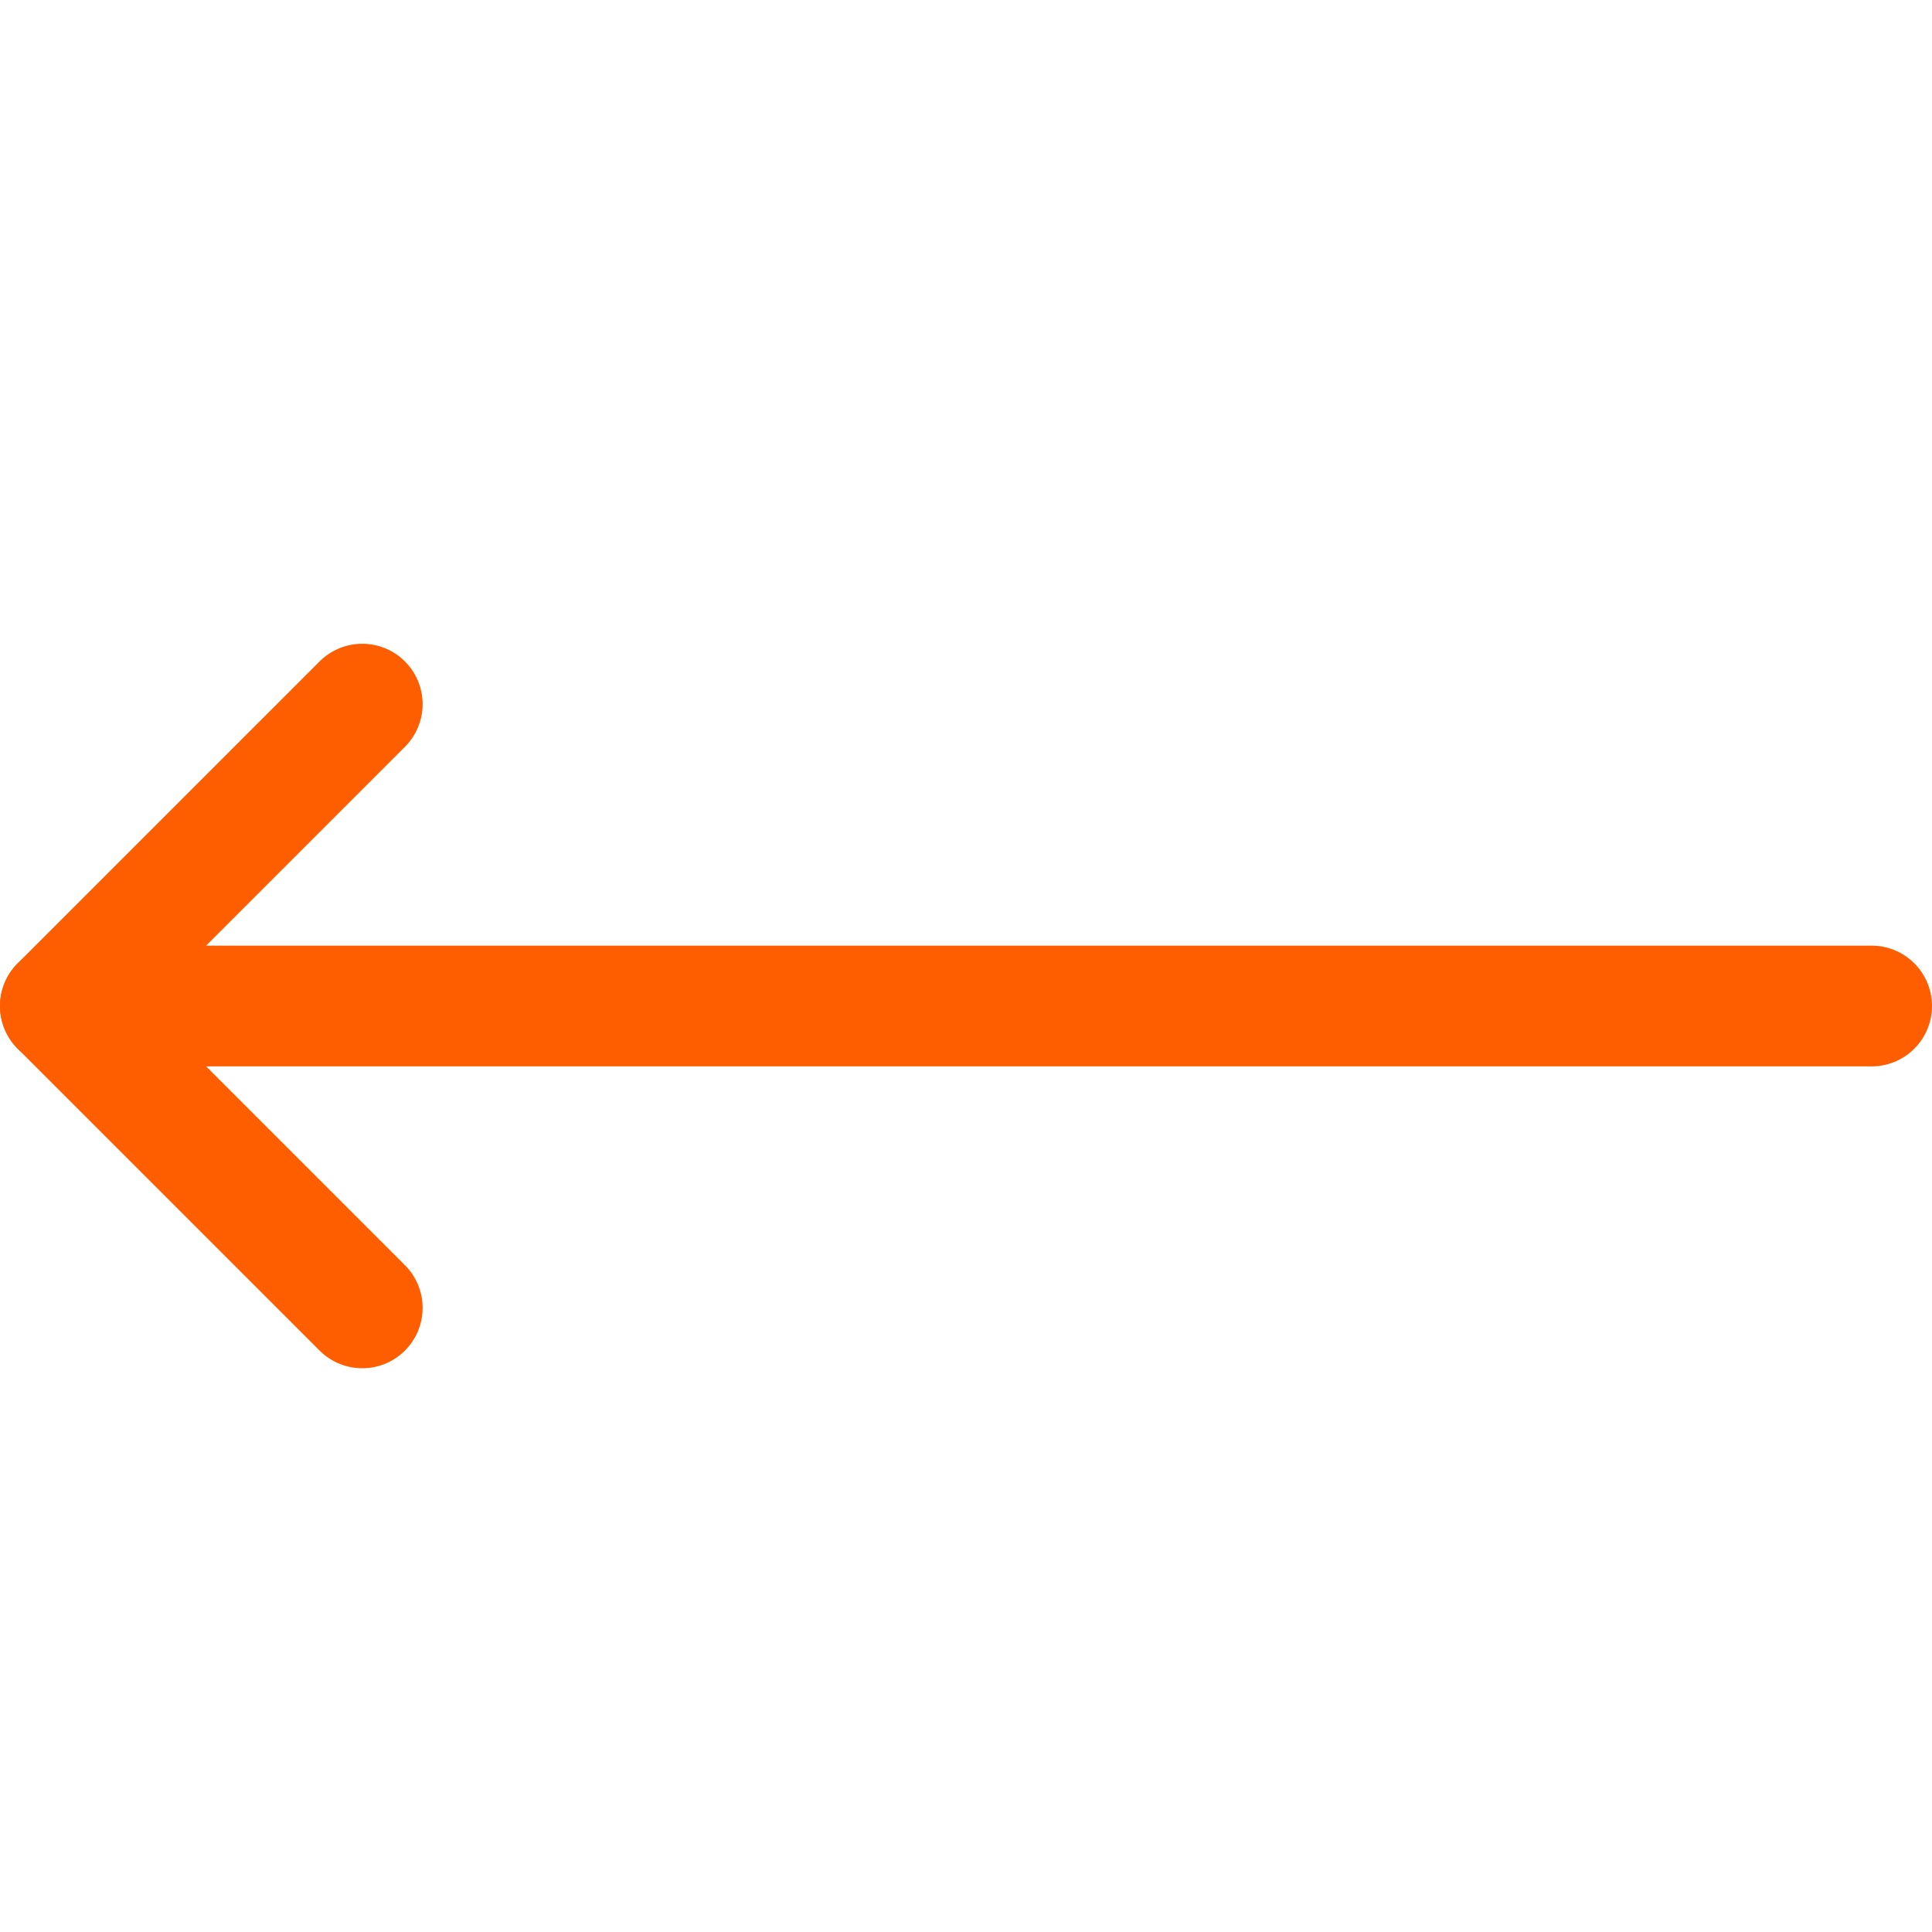<svg width="24" height="24" viewBox="0 0 24 24" fill="none" xmlns="http://www.w3.org/2000/svg">
<path d="M23.25 12.497H0.75" stroke="#FF5E00" stroke-width="1.5" stroke-linecap="round" stroke-linejoin="round"/>
<path d="M4.5 16.247L0.75 12.497L4.5 8.747" stroke="#FF5E00" stroke-width="1.5" stroke-linecap="round" stroke-linejoin="round"/>
</svg>
